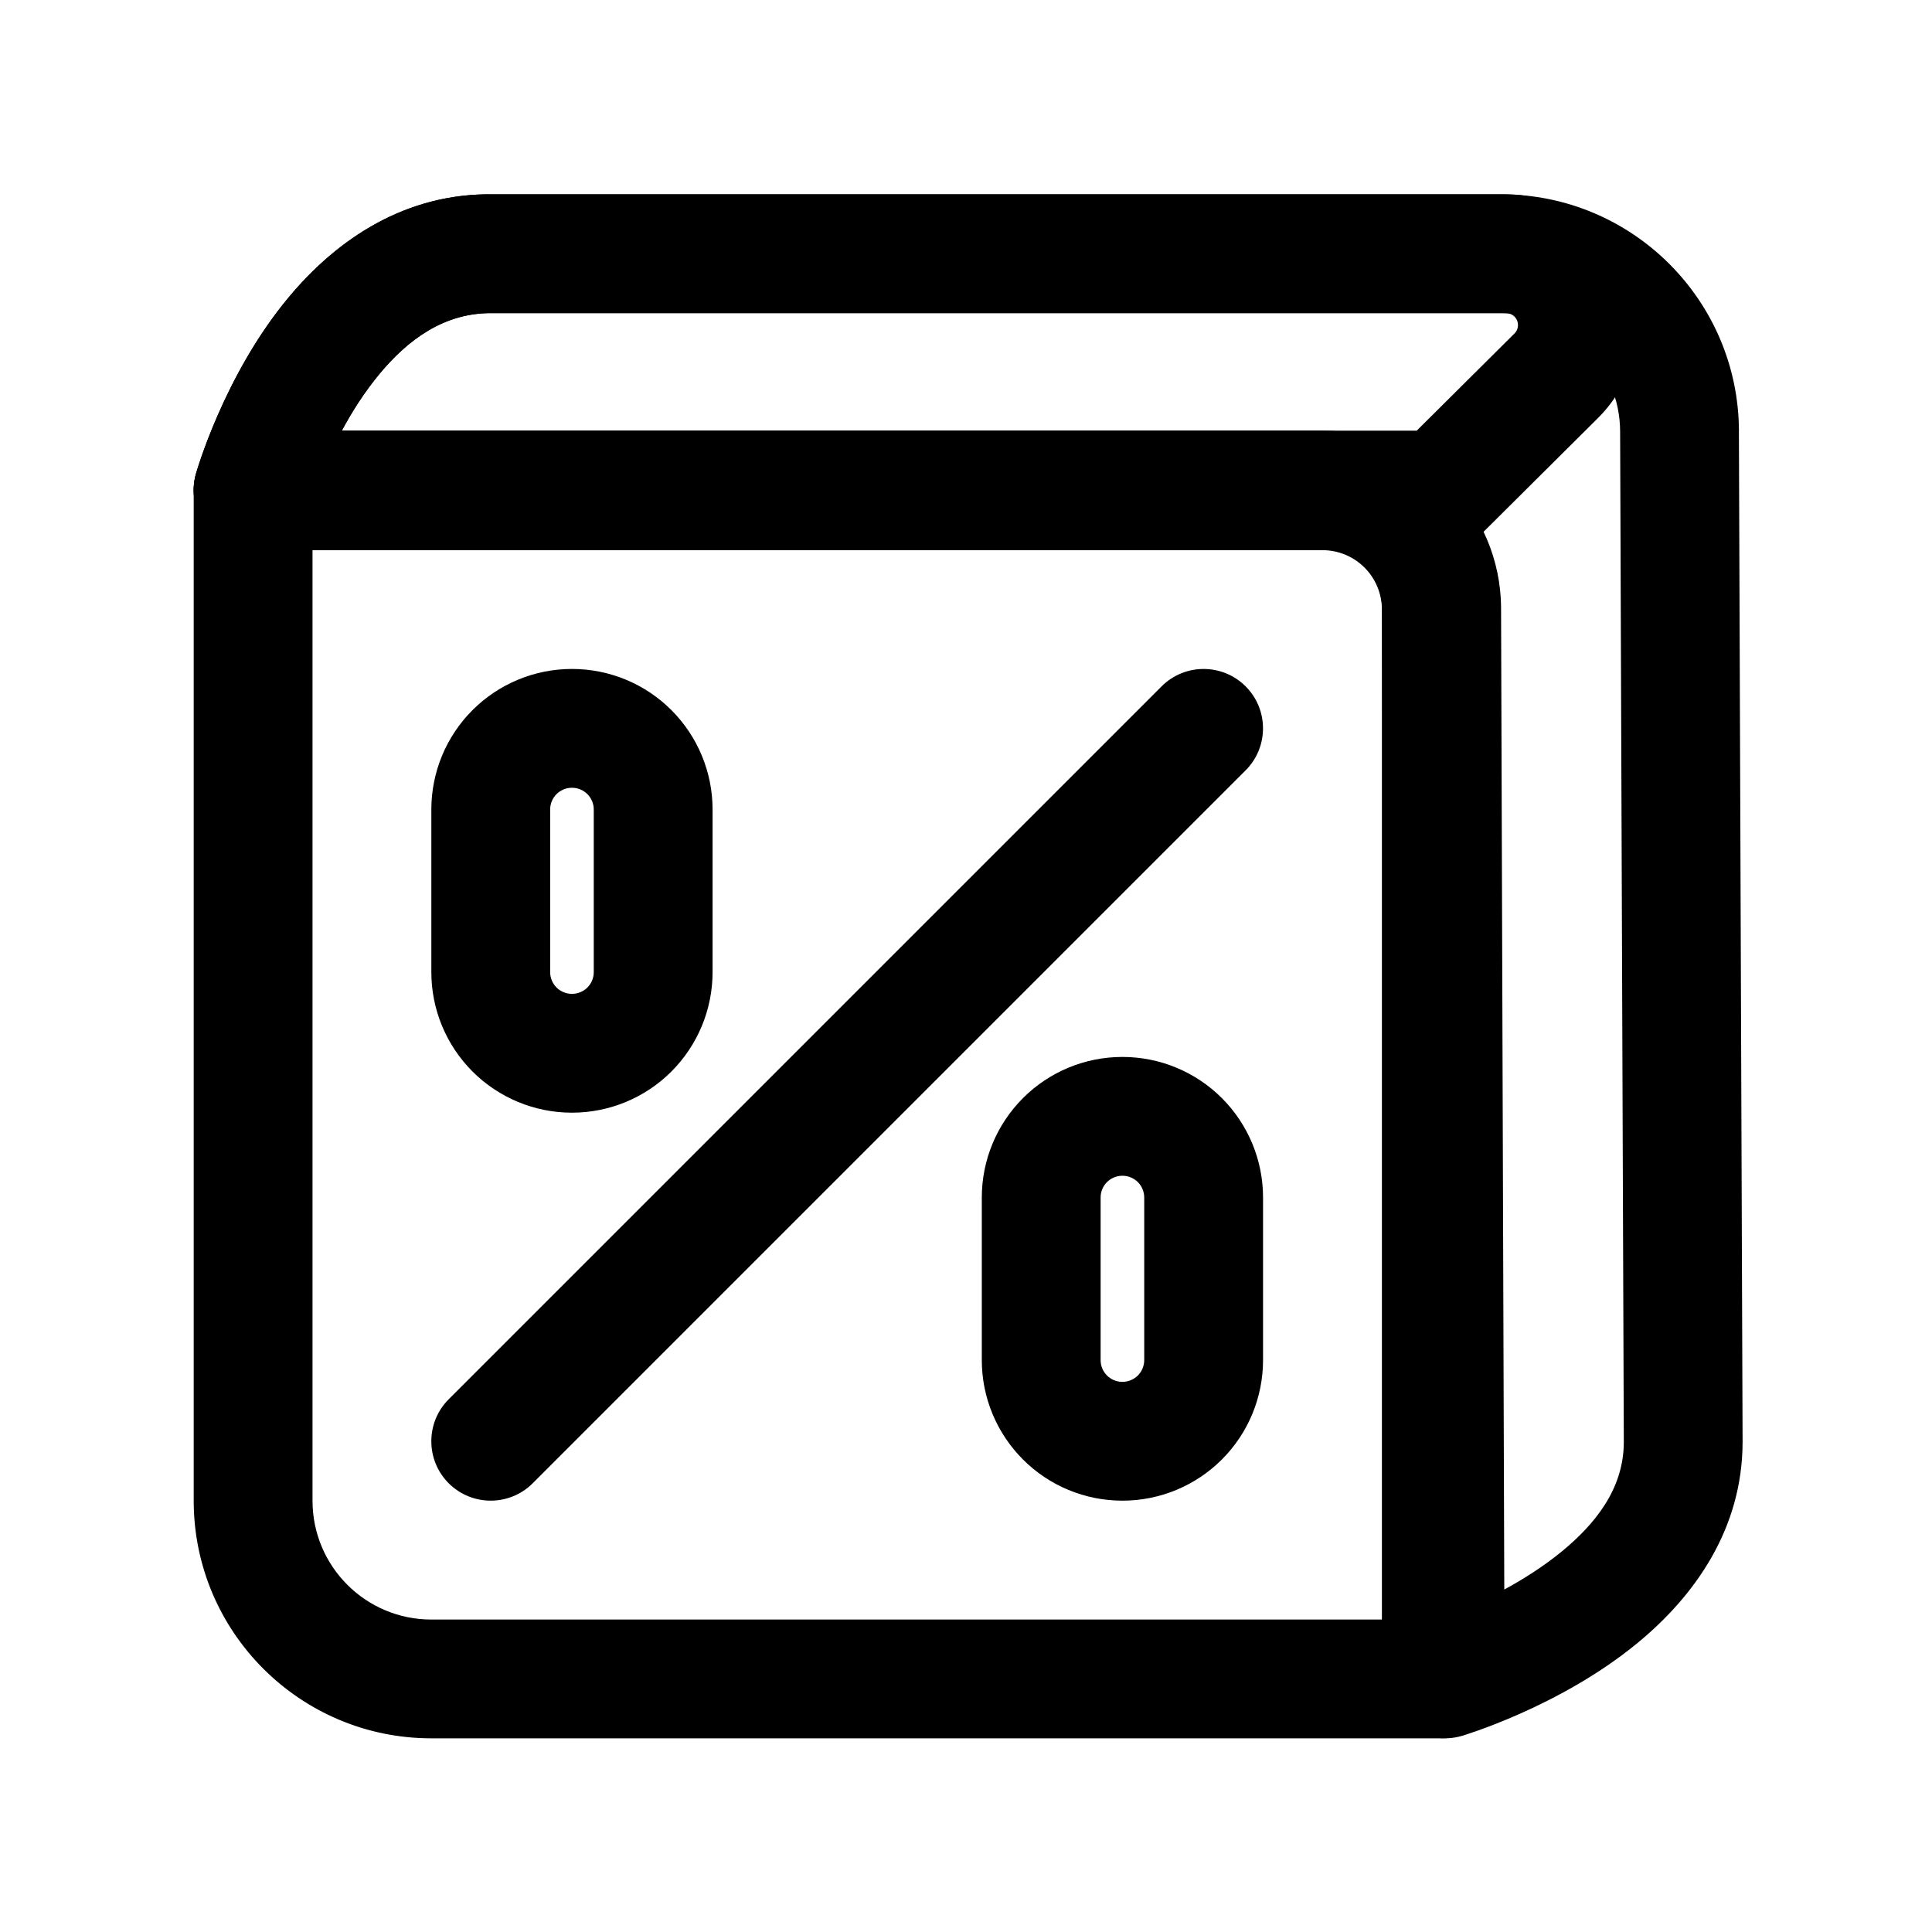 <?xml version="1.0" encoding="UTF-8"?>
<!-- The Best Svg Icon site in the world: iconSvg.co, Visit us! https://iconsvg.co -->
<svg fill="#000000" width="800px" height="800px" version="1.1" viewBox="144 144 512 512" xmlns="http://www.w3.org/2000/svg">
 <g fill-rule="evenodd">
  <path d="m541.7 305.54c0-12.531-4.977-24.547-13.84-33.395-8.848-8.863-20.859-13.84-33.395-13.84h-283.39c-8.691 0-15.742 7.055-15.742 15.742v267.65c0 34.777 28.199 62.977 62.977 62.977h267.65c8.691 0 15.742-7.055 15.742-15.742v-283.39zm-314.88-15.742v251.91c0 17.398 14.09 31.488 31.488 31.488h251.91v-267.65c0-4.172-1.652-8.188-4.613-11.133-2.945-2.961-6.957-4.613-11.133-4.613z"/>
  <path d="m604.84 258.24c-0.125-34.684-28.293-62.738-62.977-62.738h-266.8c-23.41-0.488-41.613 11.762-54.555 27.285-17.27 20.688-24.609 46.84-24.609 46.84-1.324 4.738-0.363 9.84 2.613 13.762 2.977 3.938 7.621 6.234 12.547 6.234h283.5c8.676 0 15.711 7.023 15.742 15.695 0.25 79.695 0.914 283.66 0.914 283.66 0.016 4.961 2.363 9.621 6.344 12.578 3.969 2.961 9.102 3.871 13.855 2.473 0 0 25.773-7.574 46.398-24.496 15.586-12.785 27.961-30.605 27.992-53.387l-0.977-267.9zm-31.488 0.125c-0.062-17.352-14.137-31.379-31.488-31.379h-267.11c-13.195-0.285-22.875 7.352-30.07 15.965-4.078 4.894-7.43 10.203-10.094 15.176h259.98c26.023 0 47.137 21.051 47.23 47.074l0.852 260.04c4.961-2.691 10.281-6.031 15.207-10.059 8.645-7.102 16.453-16.453 16.469-29l-0.977-267.82z"/>
  <path d="m567.56 254.7c9.949-9.887 12.941-24.812 7.59-37.77-5.336-12.973-17.98-21.426-32.008-21.426h-268.07c-23.41-0.488-41.613 11.762-54.555 27.285-17.27 20.688-24.609 46.84-24.609 46.84-1.324 4.738-0.363 9.84 2.613 13.762 2.977 3.938 7.621 6.234 12.547 6.234h314.88v-15.742 11.164h11.098l30.512-30.34zm-22.199-22.324c0.898-0.898 1.164-2.266 0.691-3.434-0.488-1.18-1.637-1.953-2.914-1.953h-268.39c-13.195-0.285-22.875 7.352-30.07 15.965-4.078 4.894-7.43 10.203-10.094 15.176h284.86l25.914-25.758z"/>
  <path d="m332.84 358.53c0-9.887-3.922-19.348-10.91-26.34-6.977-6.992-16.453-10.91-26.34-10.91h-0.031c-9.871 0-19.348 3.922-26.34 10.91-6.992 6.992-10.91 16.453-10.91 26.34v43.09c0 9.871 3.922 19.348 10.91 26.34 6.992 6.992 16.469 10.91 26.34 10.91h0.031c9.887 0 19.363-3.922 26.34-10.91 6.992-6.992 10.91-16.469 10.91-26.34v-43.09zm-31.488 0v43.09c0 1.527-0.598 2.992-1.684 4.078-1.07 1.07-2.551 1.684-4.078 1.684h-0.031c-1.527 0-2.992-0.613-4.078-1.684-1.07-1.086-1.684-2.551-1.684-4.078v-43.09c0-1.527 0.613-2.992 1.684-4.078 1.086-1.07 2.551-1.684 4.078-1.684h0.031c1.527 0 3.008 0.613 4.078 1.684 1.086 1.086 1.684 2.551 1.684 4.078z"/>
  <path d="m478.72 461.35c0-9.871-3.922-19.348-10.91-26.34-6.992-6.992-16.469-10.91-26.34-10.91h-0.031c-9.887 0-19.363 3.922-26.34 10.91-6.992 6.992-10.91 16.469-10.91 26.34v43.09c0 9.887 3.922 19.348 10.91 26.34 6.977 6.992 16.453 10.91 26.34 10.91h0.031c9.871 0 19.348-3.922 26.34-10.91 6.992-6.992 10.91-16.453 10.91-26.34v-43.09zm-31.488 0v43.09c0 1.527-0.613 2.992-1.684 4.078-1.086 1.07-2.551 1.684-4.078 1.684h-0.031c-1.527 0-3.008-0.613-4.078-1.684-1.086-1.086-1.684-2.551-1.684-4.078v-43.09c0-1.527 0.598-2.992 1.684-4.078 1.07-1.07 2.551-1.684 4.078-1.684h0.031c1.527 0 2.992 0.613 4.078 1.684 1.07 1.086 1.684 2.551 1.684 4.078z"/>
  <path d="m451.84 325.89-188.93 188.93c-6.141 6.141-6.141 16.121 0 22.262 6.141 6.141 16.121 6.141 22.262 0l188.93-188.93c6.141-6.141 6.141-16.121 0-22.262s-16.121-6.141-22.262 0z"/>
 </g>
</svg>